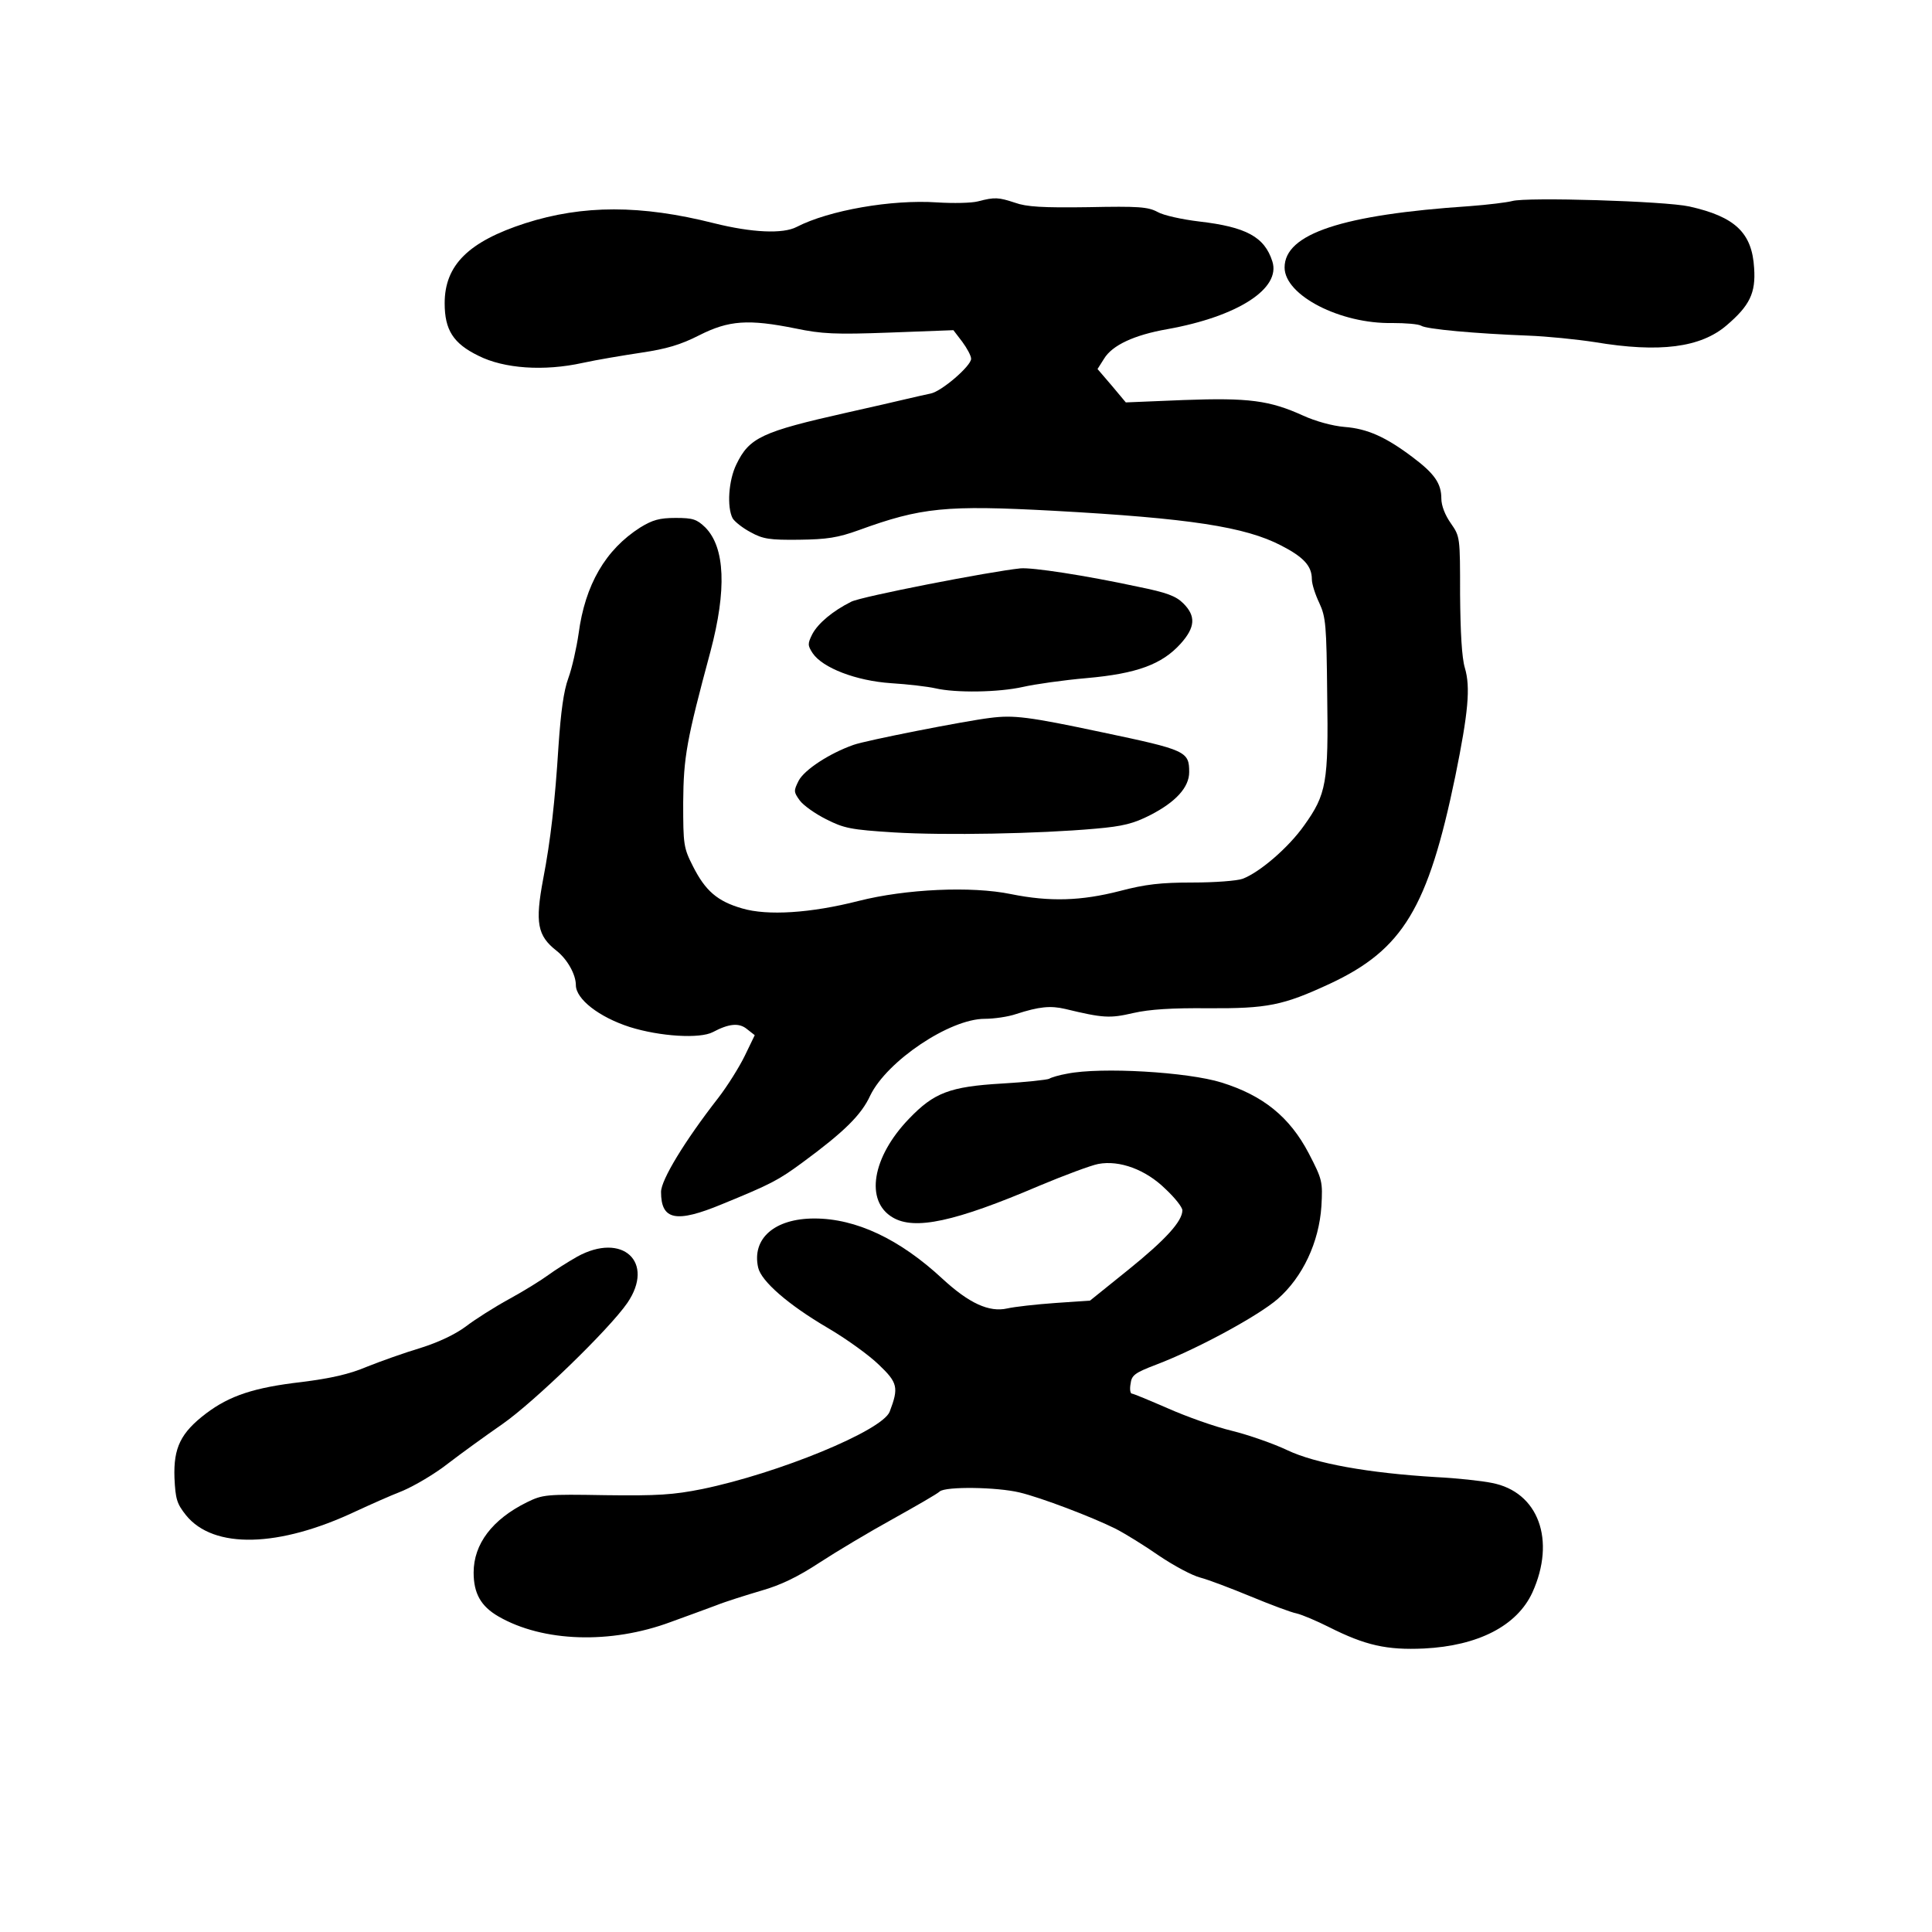 <?xml version="1.0" standalone="no"?>
<!DOCTYPE svg PUBLIC "-//W3C//DTD SVG 20010904//EN"
 "http://www.w3.org/TR/2001/REC-SVG-20010904/DTD/svg10.dtd">
<svg version="1.0" xmlns="http://www.w3.org/2000/svg"
 width="567pt" height="567pt" viewBox="0 0 567 567"
 preserveAspectRatio="xMidYMid meet">
<g transform="translate(0,567) scale(0.1,-0.1)"
fill="#000000" stroke="none">
<path d="M2870 5079 c-19 -5 -73 -6 -120 -3 -133 9 -317 -23 -412 -72 -40 -21
-131 -17 -243 11 -214 54 -384 54 -553 0 -167 -54 -237 -123 -237 -235 0 -78
25 -118 99 -154 75 -38 193 -46 306 -21 41 9 119 22 172 30 74 11 115 23 170
51 87 44 144 48 283 20 77 -16 116 -18 277 -12 l186 7 26 -34 c14 -19 26 -41
26 -50 0 -21 -87 -96 -119 -102 -14 -3 -46 -10 -71 -16 -25 -6 -103 -24 -175
-40 -249 -56 -286 -73 -324 -152 -23 -47 -28 -125 -11 -158 6 -10 30 -29 53
-41 36 -20 56 -23 142 -22 82 1 114 6 175 28 184 67 256 74 572 57 400 -22
562 -47 668 -102 66 -34 90 -60 90 -99 0 -14 10 -45 22 -70 19 -41 21 -65 23
-267 4 -260 -2 -294 -68 -386 -46 -65 -130 -137 -180 -156 -16 -6 -82 -11
-147 -11 -93 0 -138 -5 -214 -25 -113 -29 -205 -32 -319 -9 -116 24 -309 15
-447 -20 -141 -36 -268 -44 -342 -22 -73 21 -108 52 -144 123 -28 55 -29 64
-29 188 1 134 10 183 80 443 48 181 43 305 -15 364 -25 24 -36 28 -87 28 -48
0 -68 -6 -104 -28 -102 -65 -162 -168 -181 -312 -6 -41 -19 -100 -30 -130 -14
-38 -22 -99 -29 -200 -10 -160 -23 -276 -45 -390 -24 -128 -17 -166 39 -210
32 -25 57 -70 57 -101 0 -41 68 -94 158 -123 89 -28 206 -35 244 -15 47 25 77
28 100 9 l23 -18 -29 -60 c-16 -33 -51 -89 -78 -124 -99 -127 -168 -241 -168
-276 0 -83 44 -92 179 -36 144 59 165 70 237 123 121 89 172 139 198 196 49
101 233 225 336 225 27 0 69 6 92 14 68 22 101 25 144 15 112 -27 131 -28 200
-12 48 11 115 15 219 14 175 -1 220 8 358 72 214 100 288 222 368 609 38 187
45 261 28 318 -9 30 -13 104 -14 215 0 169 0 170 -27 209 -17 24 -28 52 -28
73 0 44 -20 73 -84 121 -78 59 -133 84 -200 89 -36 3 -86 17 -121 33 -99 45
-160 53 -351 46 l-170 -7 -41 49 -42 49 19 30 c24 40 89 70 186 87 206 37 334
119 308 199 -23 72 -77 101 -215 117 -50 6 -105 18 -122 28 -28 15 -56 17
-203 14 -134 -2 -182 1 -215 13 -49 16 -59 17 -109 4z"/>
<path d="M4438 5080 c-15 -4 -71 -11 -125 -15 -374 -25 -543 -81 -543 -180 0
-82 164 -166 316 -163 39 0 77 -3 85 -8 15 -10 158 -23 314 -29 55 -2 143 -11
195 -19 191 -32 311 -16 387 49 68 58 86 95 81 168 -6 104 -56 151 -190 181
-72 16 -478 28 -520 16z"/>
<path d="M2995 4002 c-89 -9 -469 -83 -497 -98 -54 -27 -97 -63 -114 -95 -14
-28 -14 -33 1 -56 29 -43 127 -81 230 -88 49 -3 108 -10 130 -15 60 -14 186
-12 257 4 35 8 119 20 188 26 146 13 220 40 275 101 43 48 45 81 8 118 -22 22
-49 32 -133 49 -158 34 -311 57 -345 54z"/>
<path d="M2905 3563 c-74 -9 -364 -66 -400 -79 -71 -25 -144 -73 -161 -105
-15 -30 -15 -33 3 -58 10 -14 45 -39 77 -55 53 -27 73 -31 200 -39 149 -9 424
-4 591 11 81 7 112 15 161 40 74 38 114 81 114 126 0 61 -9 65 -256 117 -217
46 -259 51 -329 42z"/>
<path d="M3132 2519 c-23 -4 -47 -11 -53 -15 -6 -3 -69 -10 -139 -14 -153 -9
-199 -27 -272 -103 -109 -113 -130 -242 -48 -290 64 -38 182 -13 430 93 74 31
152 60 173 64 63 12 140 -17 197 -73 28 -26 50 -54 50 -63 0 -32 -49 -86 -158
-174 l-113 -91 -102 -7 c-56 -4 -119 -11 -141 -16 -53 -12 -112 15 -190 87
-126 117 -254 177 -376 177 -117 0 -184 -59 -165 -144 9 -40 88 -109 204 -177
53 -31 120 -79 149 -107 57 -54 60 -68 33 -139 -22 -56 -327 -181 -550 -227
-85 -17 -131 -20 -284 -18 -175 3 -184 2 -231 -21 -101 -50 -156 -122 -156
-206 0 -61 21 -99 73 -129 130 -75 329 -82 506 -16 42 15 101 37 131 48 30 12
91 31 135 44 56 16 106 40 170 82 49 32 146 90 215 128 68 38 131 74 138 81
18 15 167 13 234 -3 63 -15 213 -72 283 -107 27 -14 84 -49 127 -79 43 -29 97
-58 121 -64 23 -6 89 -31 147 -55 58 -24 119 -47 135 -50 17 -4 59 -22 95 -40
107 -54 170 -68 279 -63 160 8 273 67 318 164 70 154 18 296 -119 322 -29 6
-102 14 -163 17 -200 12 -355 40 -437 79 -40 19 -114 45 -163 57 -50 12 -134
42 -188 66 -53 23 -101 43 -105 43 -5 0 -7 13 -4 29 3 25 12 32 75 56 121 46
301 144 357 193 73 64 121 166 128 272 4 72 3 78 -37 155 -56 107 -134 170
-256 208 -99 31 -354 46 -453 26z"/>
<path d="M1694 1982 c-28 -16 -66 -40 -85 -54 -19 -14 -70 -46 -114 -70 -44
-24 -102 -61 -128 -81 -31 -23 -79 -46 -133 -63 -47 -14 -117 -39 -157 -55
-52 -22 -105 -34 -192 -45 -139 -16 -211 -40 -280 -92 -75 -57 -96 -101 -93
-189 3 -63 7 -76 34 -110 81 -100 273 -95 499 12 39 18 99 45 135 59 36 15 97
51 135 81 39 30 111 82 160 116 93 65 312 277 366 355 82 120 -14 209 -147
136z"/>
</g>
</svg>
